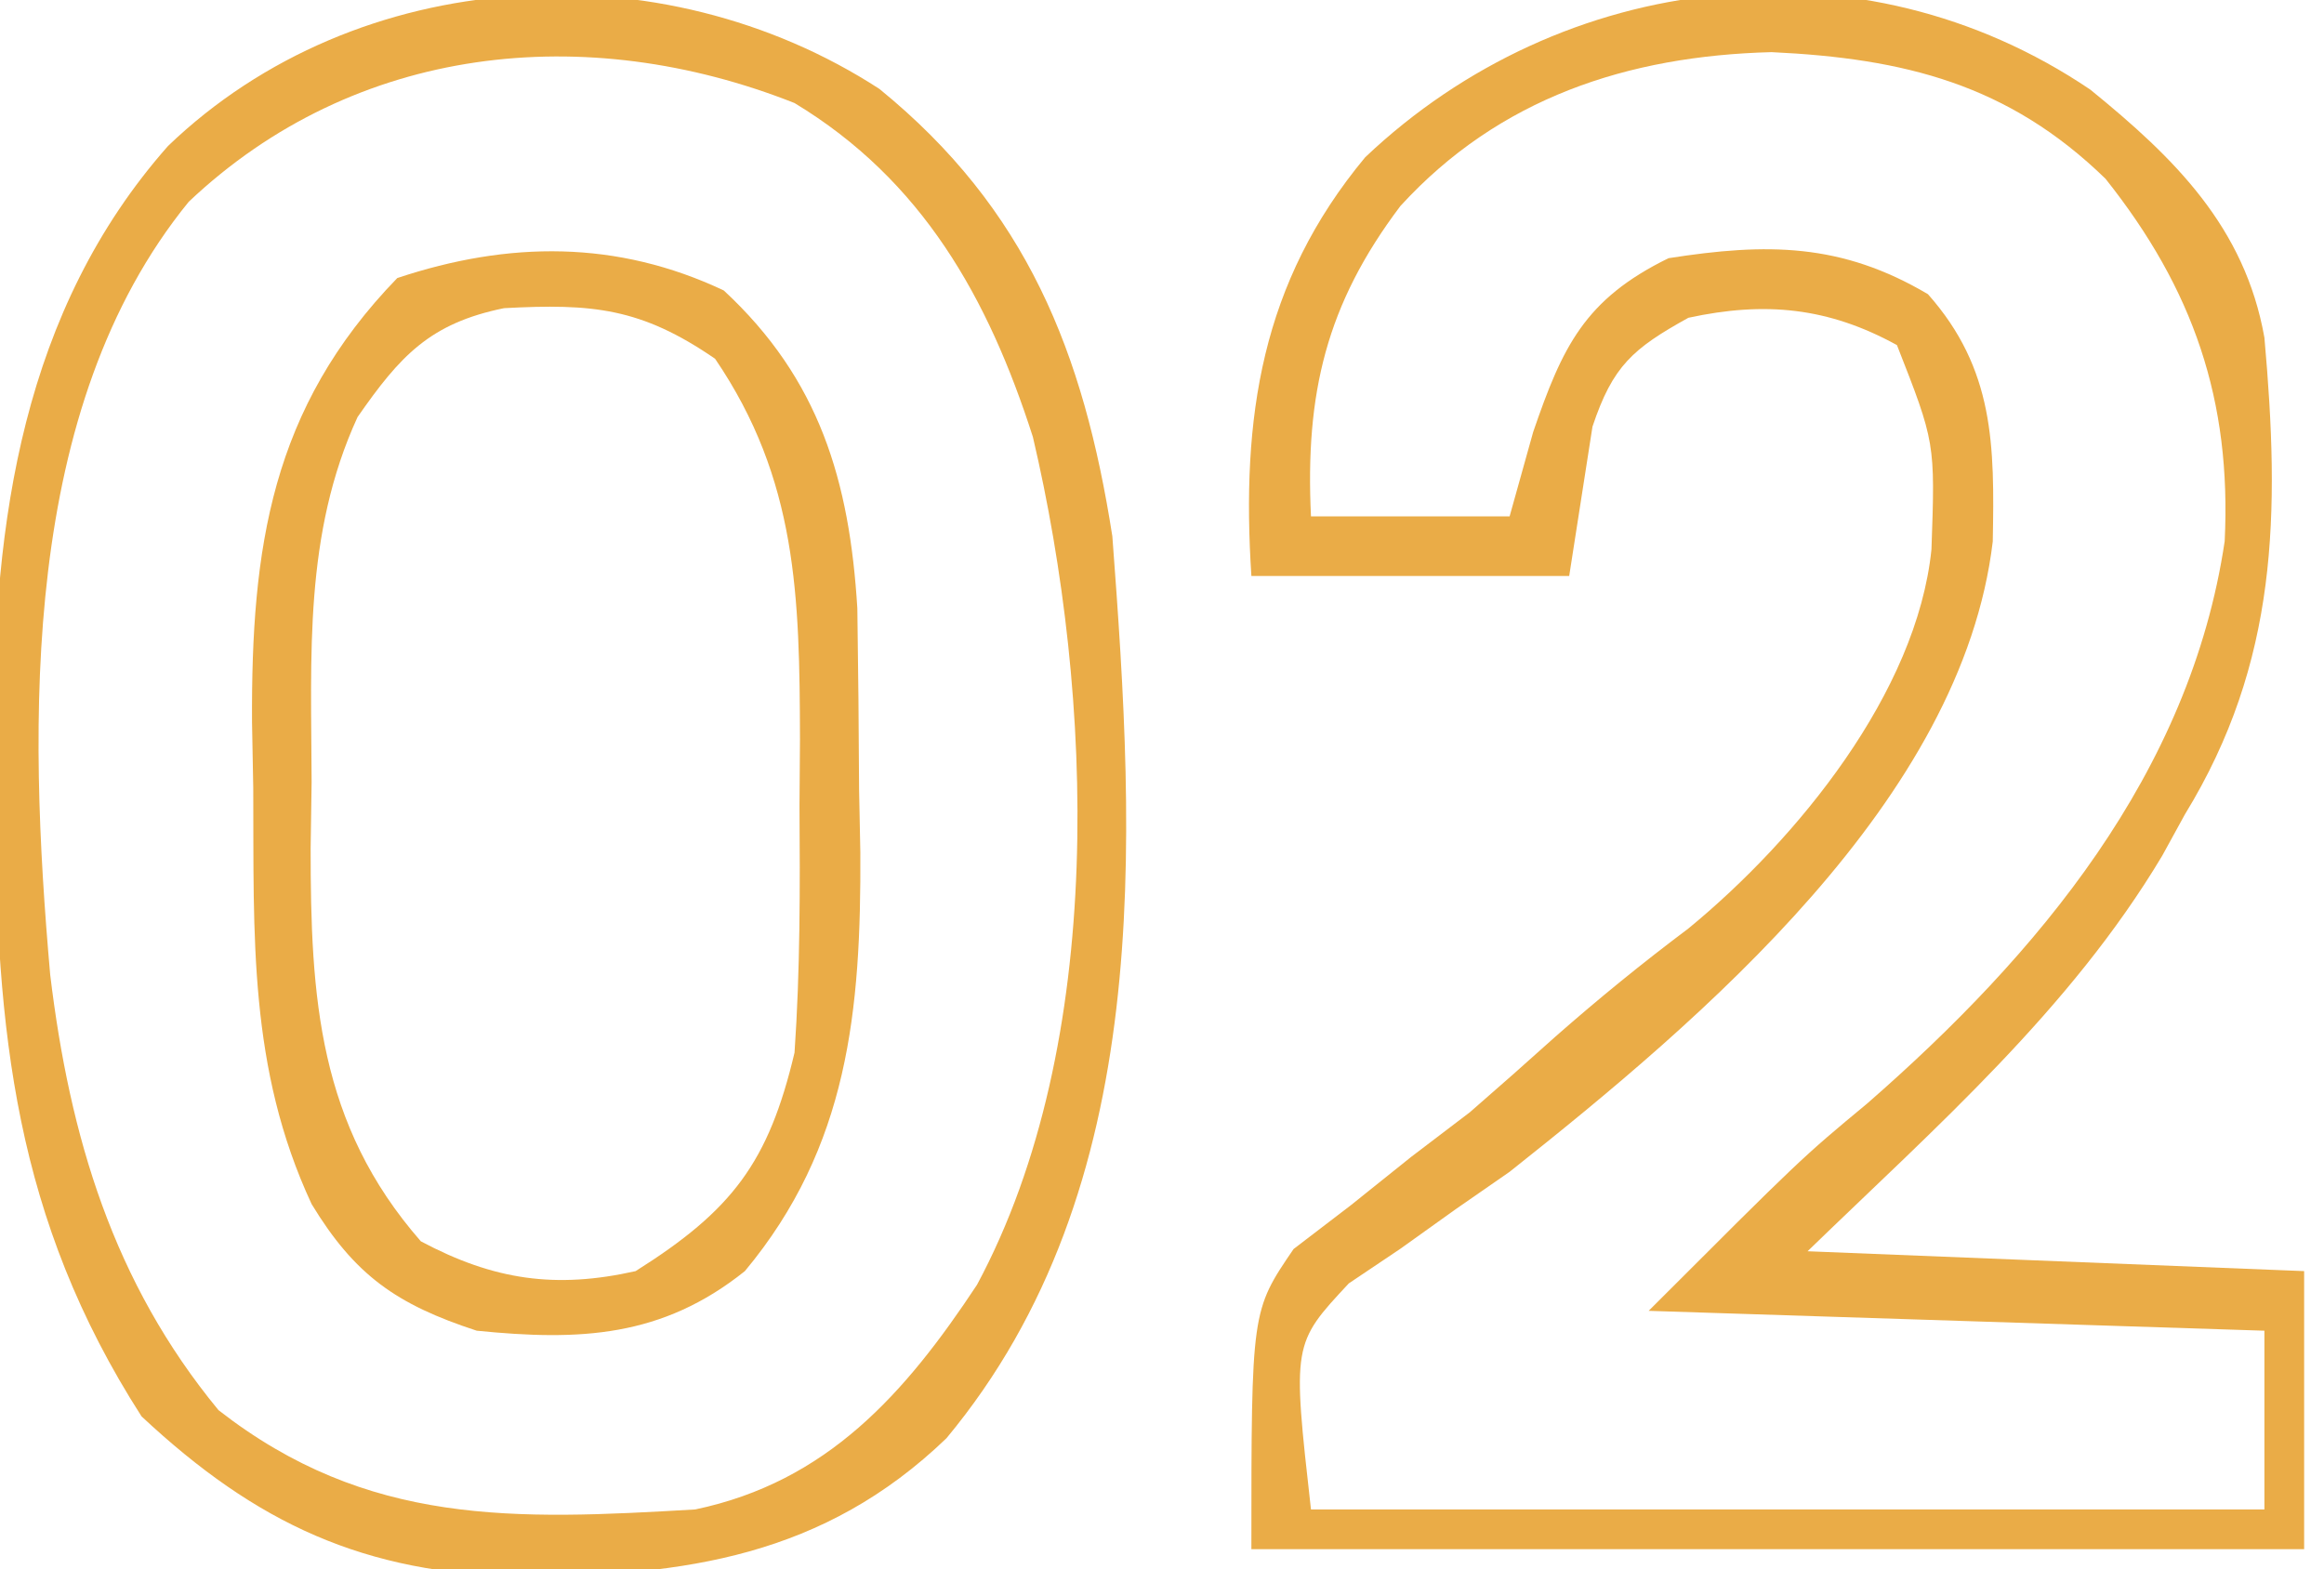 <?xml version="1.0" encoding="UTF-8"?>
<svg version="1.1" xmlns="http://www.w3.org/2000/svg" width="117" height="79">
<path d="M0 0 C4.256 3.456 7.782 6.931 8.766 12.488 C9.555 21.337 9.461 28.816 4.766 36.488 C4.388 37.177 4.01 37.865 3.621 38.574 C-1.011 46.326 -7.802 52.253 -14.234 58.488 C-5.984 58.818 2.266 59.148 10.766 59.488 C10.766 64.108 10.766 68.728 10.766 73.488 C-6.724 73.488 -24.214 73.488 -42.234 73.488 C-42.234 61.488 -42.234 61.488 -40.109 58.375 C-39.161 57.649 -38.212 56.924 -37.234 56.176 C-36.23 55.371 -35.226 54.567 -34.191 53.738 C-32.728 52.625 -32.728 52.625 -31.234 51.488 C-29.786 50.23 -28.347 48.96 -26.922 47.676 C-24.737 45.757 -22.566 43.987 -20.234 42.238 C-14.746 37.733 -8.73 30.354 -7.996 23.148 C-7.807 17.771 -7.807 17.771 -9.734 12.863 C-13.192 10.962 -16.372 10.651 -20.234 11.488 C-23.03 13.037 -24.041 13.91 -25.062 16.969 C-25.202 17.862 -25.341 18.755 -25.484 19.676 C-25.732 21.264 -25.979 22.852 -26.234 24.488 C-31.514 24.488 -36.794 24.488 -42.234 24.488 C-42.749 16.519 -41.755 9.724 -36.504 3.406 C-26.576 -6.007 -11.517 -7.792 0 0 Z M-34.734 5.863 C-38.472 10.816 -39.529 15.311 -39.234 21.488 C-35.934 21.488 -32.634 21.488 -29.234 21.488 C-28.843 20.086 -28.451 18.683 -28.047 17.238 C-26.576 12.952 -25.465 10.558 -21.234 8.488 C-16.28 7.713 -12.536 7.718 -8.172 10.301 C-4.825 14.08 -4.819 17.909 -4.91 22.75 C-6.447 35.733 -19.54 46.799 -29.234 54.488 C-30.13 55.11 -31.026 55.731 -31.949 56.371 C-32.868 57.029 -33.787 57.686 -34.734 58.363 C-35.59 58.938 -36.446 59.513 -37.328 60.105 C-40.171 63.151 -40.171 63.151 -39.234 71.488 C-23.394 71.488 -7.554 71.488 8.766 71.488 C8.766 68.518 8.766 65.548 8.766 62.488 C-1.464 62.158 -11.694 61.828 -22.234 61.488 C-14.538 53.792 -14.538 53.792 -11.234 51.051 C-2.637 43.549 5.031 34.419 6.766 22.738 C7.112 15.651 5.194 10.056 0.766 4.488 C-4.127 -0.272 -9.361 -1.572 -16.047 -1.887 C-23.294 -1.699 -29.77 0.429 -34.734 5.863 Z " fill="#EAAC47" transform="translate(105.234,4.512)"/>
<path d="M0 0 C7.418 6.039 10.28 13.261 11.727 22.523 C12.897 38.021 13.878 55.301 3.375 67.938 C-2.801 73.88 -9.786 74.864 -18.005 74.911 C-25.938 74.752 -31.354 72.253 -37.148 66.836 C-43.525 56.896 -44.472 47.445 -44.523 35.898 C-44.544 34.773 -44.565 33.648 -44.586 32.488 C-44.635 21.812 -43.116 11.132 -35.812 2.871 C-26.276 -6.285 -10.987 -7.136 0 0 Z M-34.773 5.684 C-43.237 16.065 -42.862 31.929 -41.746 44.598 C-40.764 52.754 -38.574 60.095 -33.273 66.523 C-25.775 72.372 -18.376 72.055 -9.273 71.523 C-2.633 70.132 1.29 65.7 4.914 60.211 C11.47 48.002 10.788 30.558 7.727 17.523 C5.48 10.515 2.155 4.595 -4.273 0.711 C-14.772 -3.445 -26.396 -2.248 -34.773 5.684 Z " fill="#EAAC47" transform="translate(44.273,4.477)"/>
<path d="M0 0 C4.822 4.469 6.33 9.59 6.724 16.003 C6.769 19.044 6.798 22.084 6.812 25.125 C6.833 26.172 6.854 27.218 6.875 28.297 C6.915 36.247 6.278 43.116 1.062 49.375 C-3.117 52.719 -7.257 52.896 -12.438 52.375 C-16.488 51.051 -18.574 49.58 -20.75 46 C-23.94 39.147 -23.653 32.501 -23.688 25.062 C-23.708 23.96 -23.729 22.857 -23.75 21.721 C-23.792 12.974 -22.796 5.932 -16.438 -0.625 C-10.823 -2.497 -5.366 -2.537 0 0 Z M-18.438 6.375 C-21.147 12.273 -20.769 18.392 -20.75 24.75 C-20.766 25.848 -20.782 26.947 -20.799 28.078 C-20.803 35.608 -20.411 41.977 -15.25 47.875 C-11.579 49.833 -8.456 50.279 -4.438 49.375 C0.432 46.309 2.256 43.896 3.562 38.375 C3.848 34.226 3.841 30.095 3.812 25.938 C3.82 24.831 3.828 23.724 3.836 22.584 C3.819 15.408 3.704 9.521 -0.438 3.438 C-4.169 0.872 -6.609 0.652 -11.062 0.891 C-14.8 1.653 -16.297 3.297 -18.438 6.375 Z " fill="#EAAC47" transform="translate(36.438,14.625)"/>
</svg>
